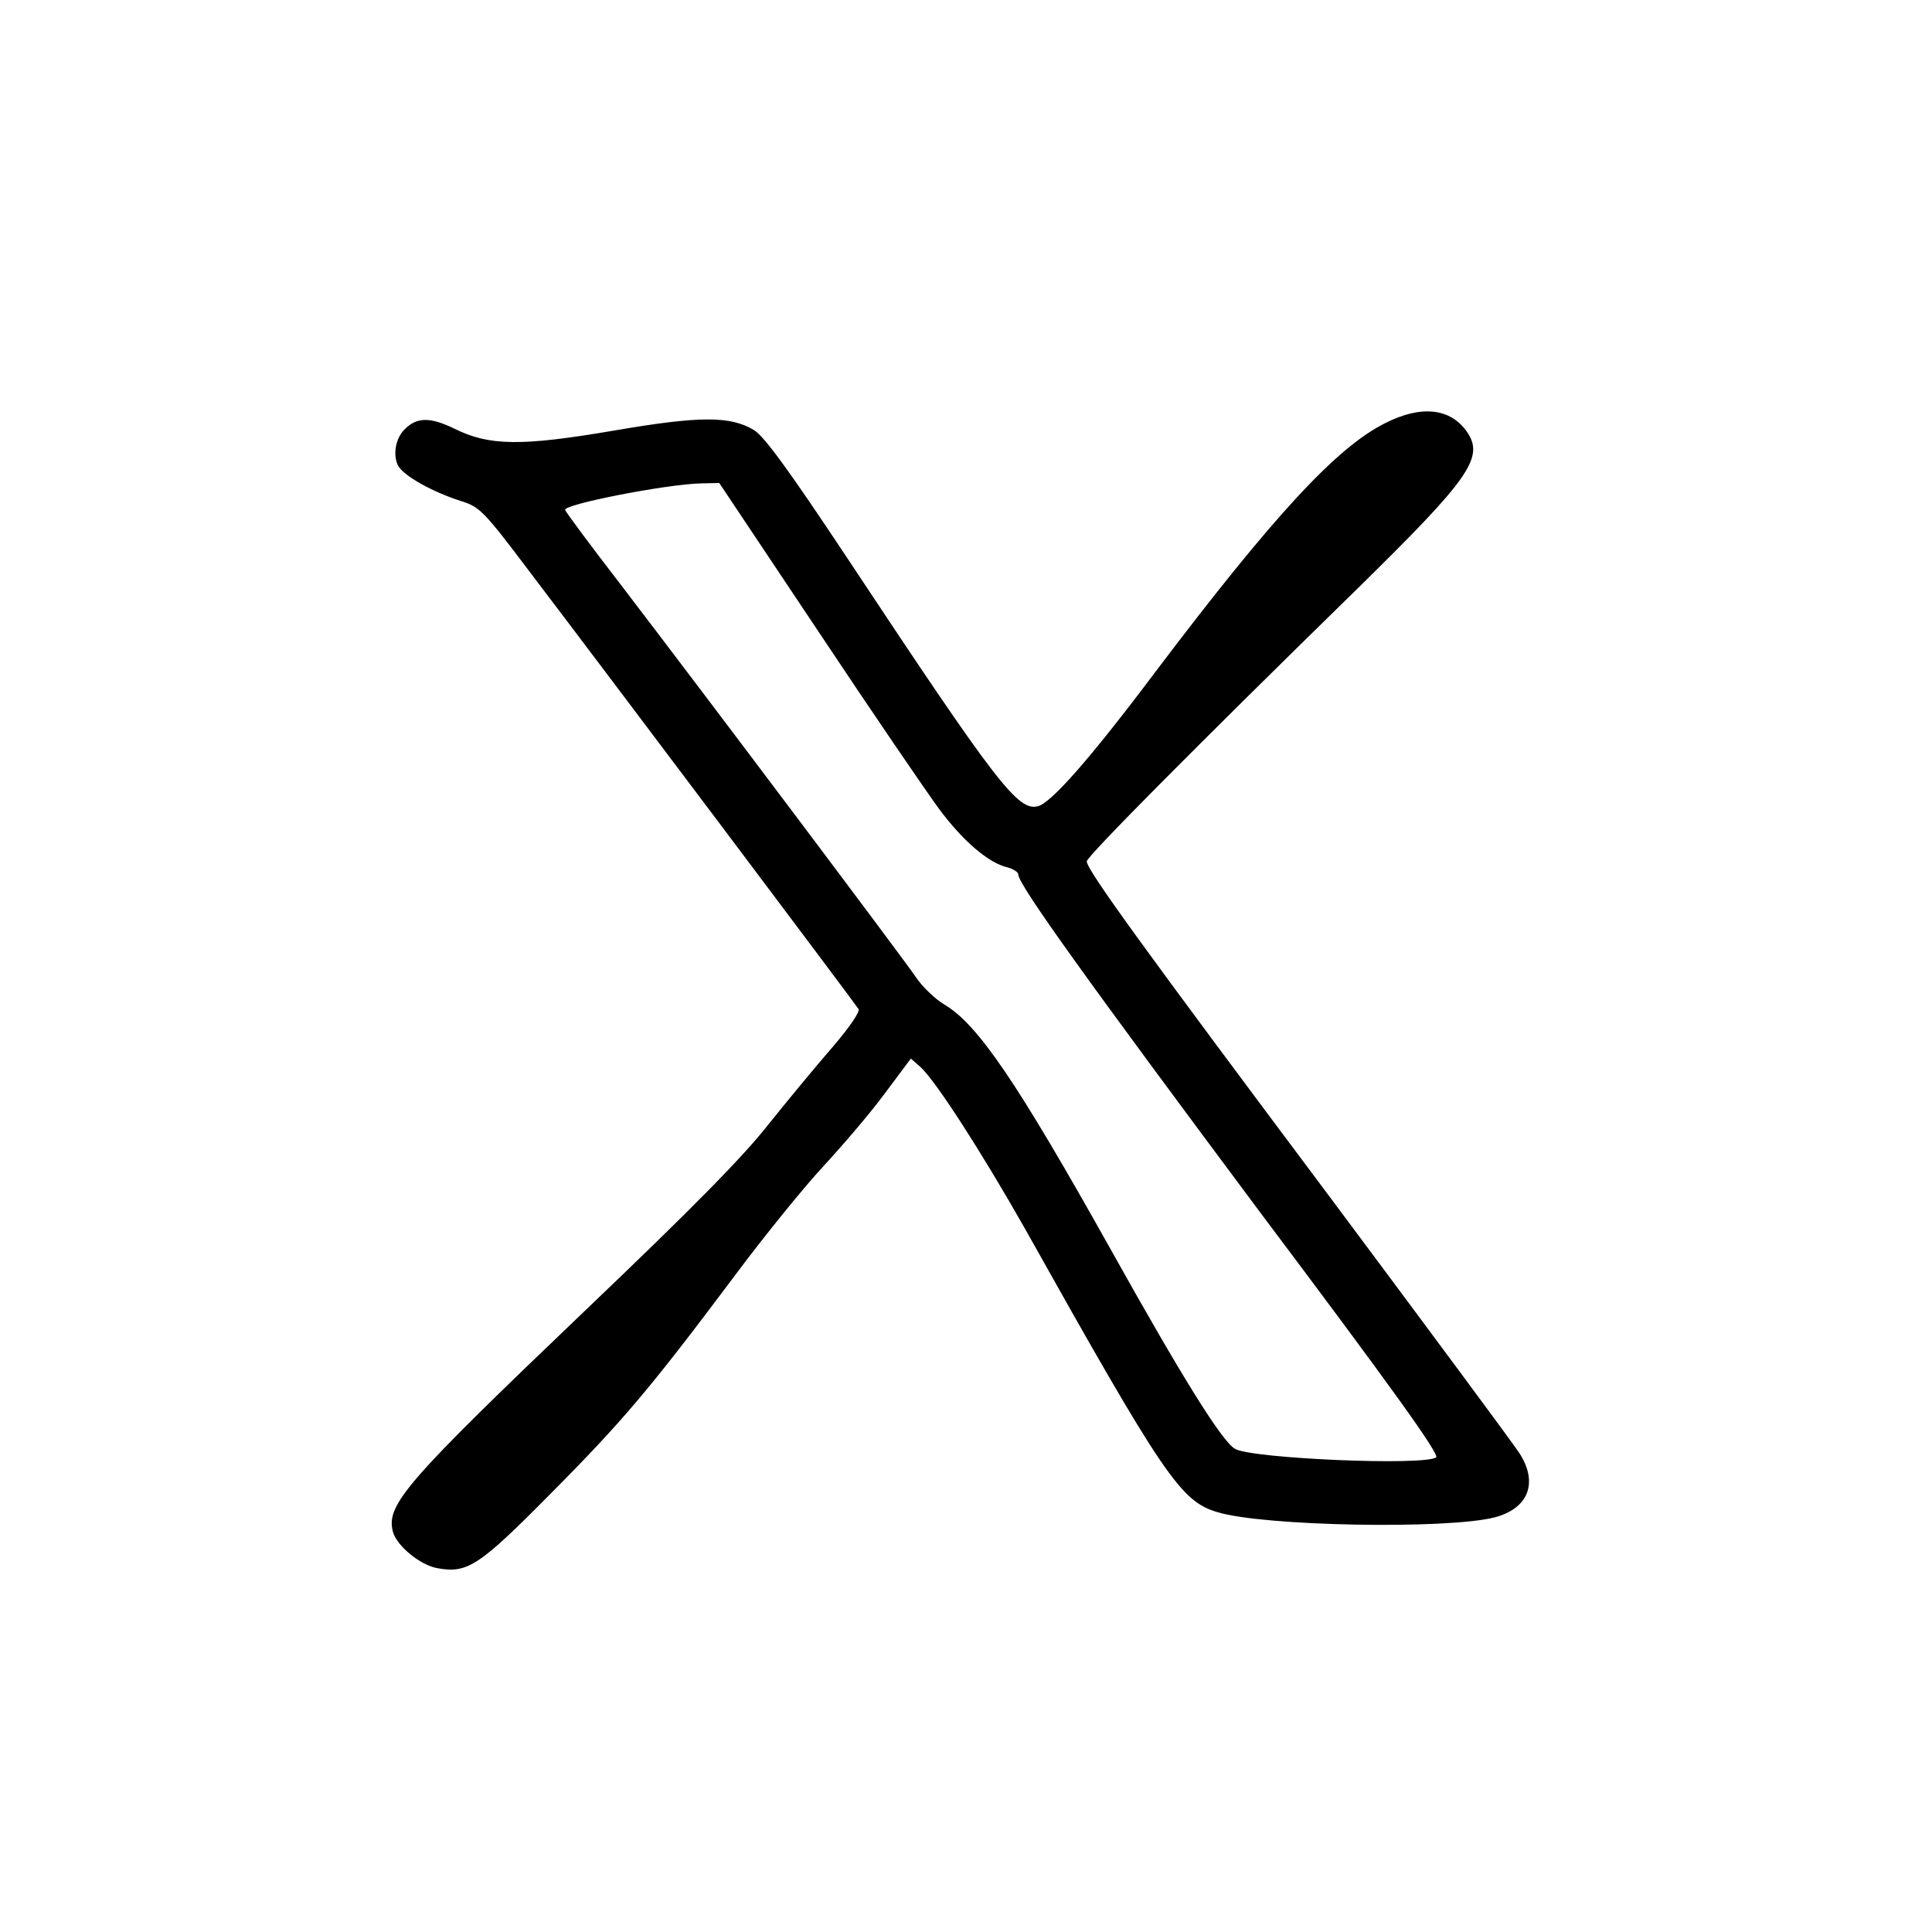 <svg version="1.0" xmlns="http://www.w3.org/2000/svg" viewBox="0 0 480 480"><path d="M344.2 105.1c-12.1 6-27.8 23-57.2 61.9-16.3 21.7-25.8 32.4-29.1 33.3-5 1.3-10.2-5.5-47.3-61.5-14.6-22-20.6-30.2-23.2-31.9-5.9-3.6-13.5-3.6-35 .1-22.9 3.9-30.9 3.8-39.5-.5-6-2.9-9.3-2.9-12.3.1-2.3 2.2-3 6.2-1.8 8.9 1.2 2.6 8.7 6.8 16.1 9.1 4.3 1.4 5.5 2.6 16.5 17.2 21.2 27.9 81.2 107.7 81.9 108.9.4.7-2.3 4.6-6.5 9.5-4 4.6-11.2 13.3-16 19.3-6.3 8-18.6 20.5-45 45.7-44.9 42.9-49.9 48.6-48.2 55.3.9 3.5 6.7 8.3 11 9.1 7.5 1.4 10.4-.5 28.1-18.4 18.1-18.2 24.9-26.3 45.8-54.2 7.6-10.2 17.7-22.6 22.3-27.5 4.6-5 11.4-12.9 15-17.8l6.5-8.7 2.5 2.2c3.9 3.7 15.1 21.1 25.7 39.8 34.7 61.9 38.8 68 48 70.7 11.5 3.5 57 4.3 68.8 1.3 8.4-2.2 10.9-8.5 6.3-15.8-1.3-2.1-22.6-30.8-47.2-63.8C283.7 235 270 216.1 270 214c0-1.2 27.4-28.8 67.6-68.1 27.6-27.1 31.3-32.3 26.8-38.7-4.1-5.8-11.3-6.6-20.2-2.1zm-141 51.6c13.5 20.3 27.1 40.2 30.2 44.4 5.9 7.9 12.2 13.3 16.9 14.4 1.5.4 2.7 1.2 2.7 1.8 0 2.5 17.8 27.2 60 83.8 33.2 44.2 44.8 60.4 43.8 61-3.3 2.1-45.4.3-49.9-2.1-3.2-1.7-13.2-17.8-30.9-49.5-23.4-41.8-33.1-56.1-41.5-61-2.3-1.4-5.5-4.5-7-6.8-2.9-4.3-50.9-68.2-73.7-98-7.1-9.2-13.1-17.3-13.4-18-.5-1.4 25.2-6.4 33.7-6.6l4.6-.1 24.5 36.7z"/></svg>